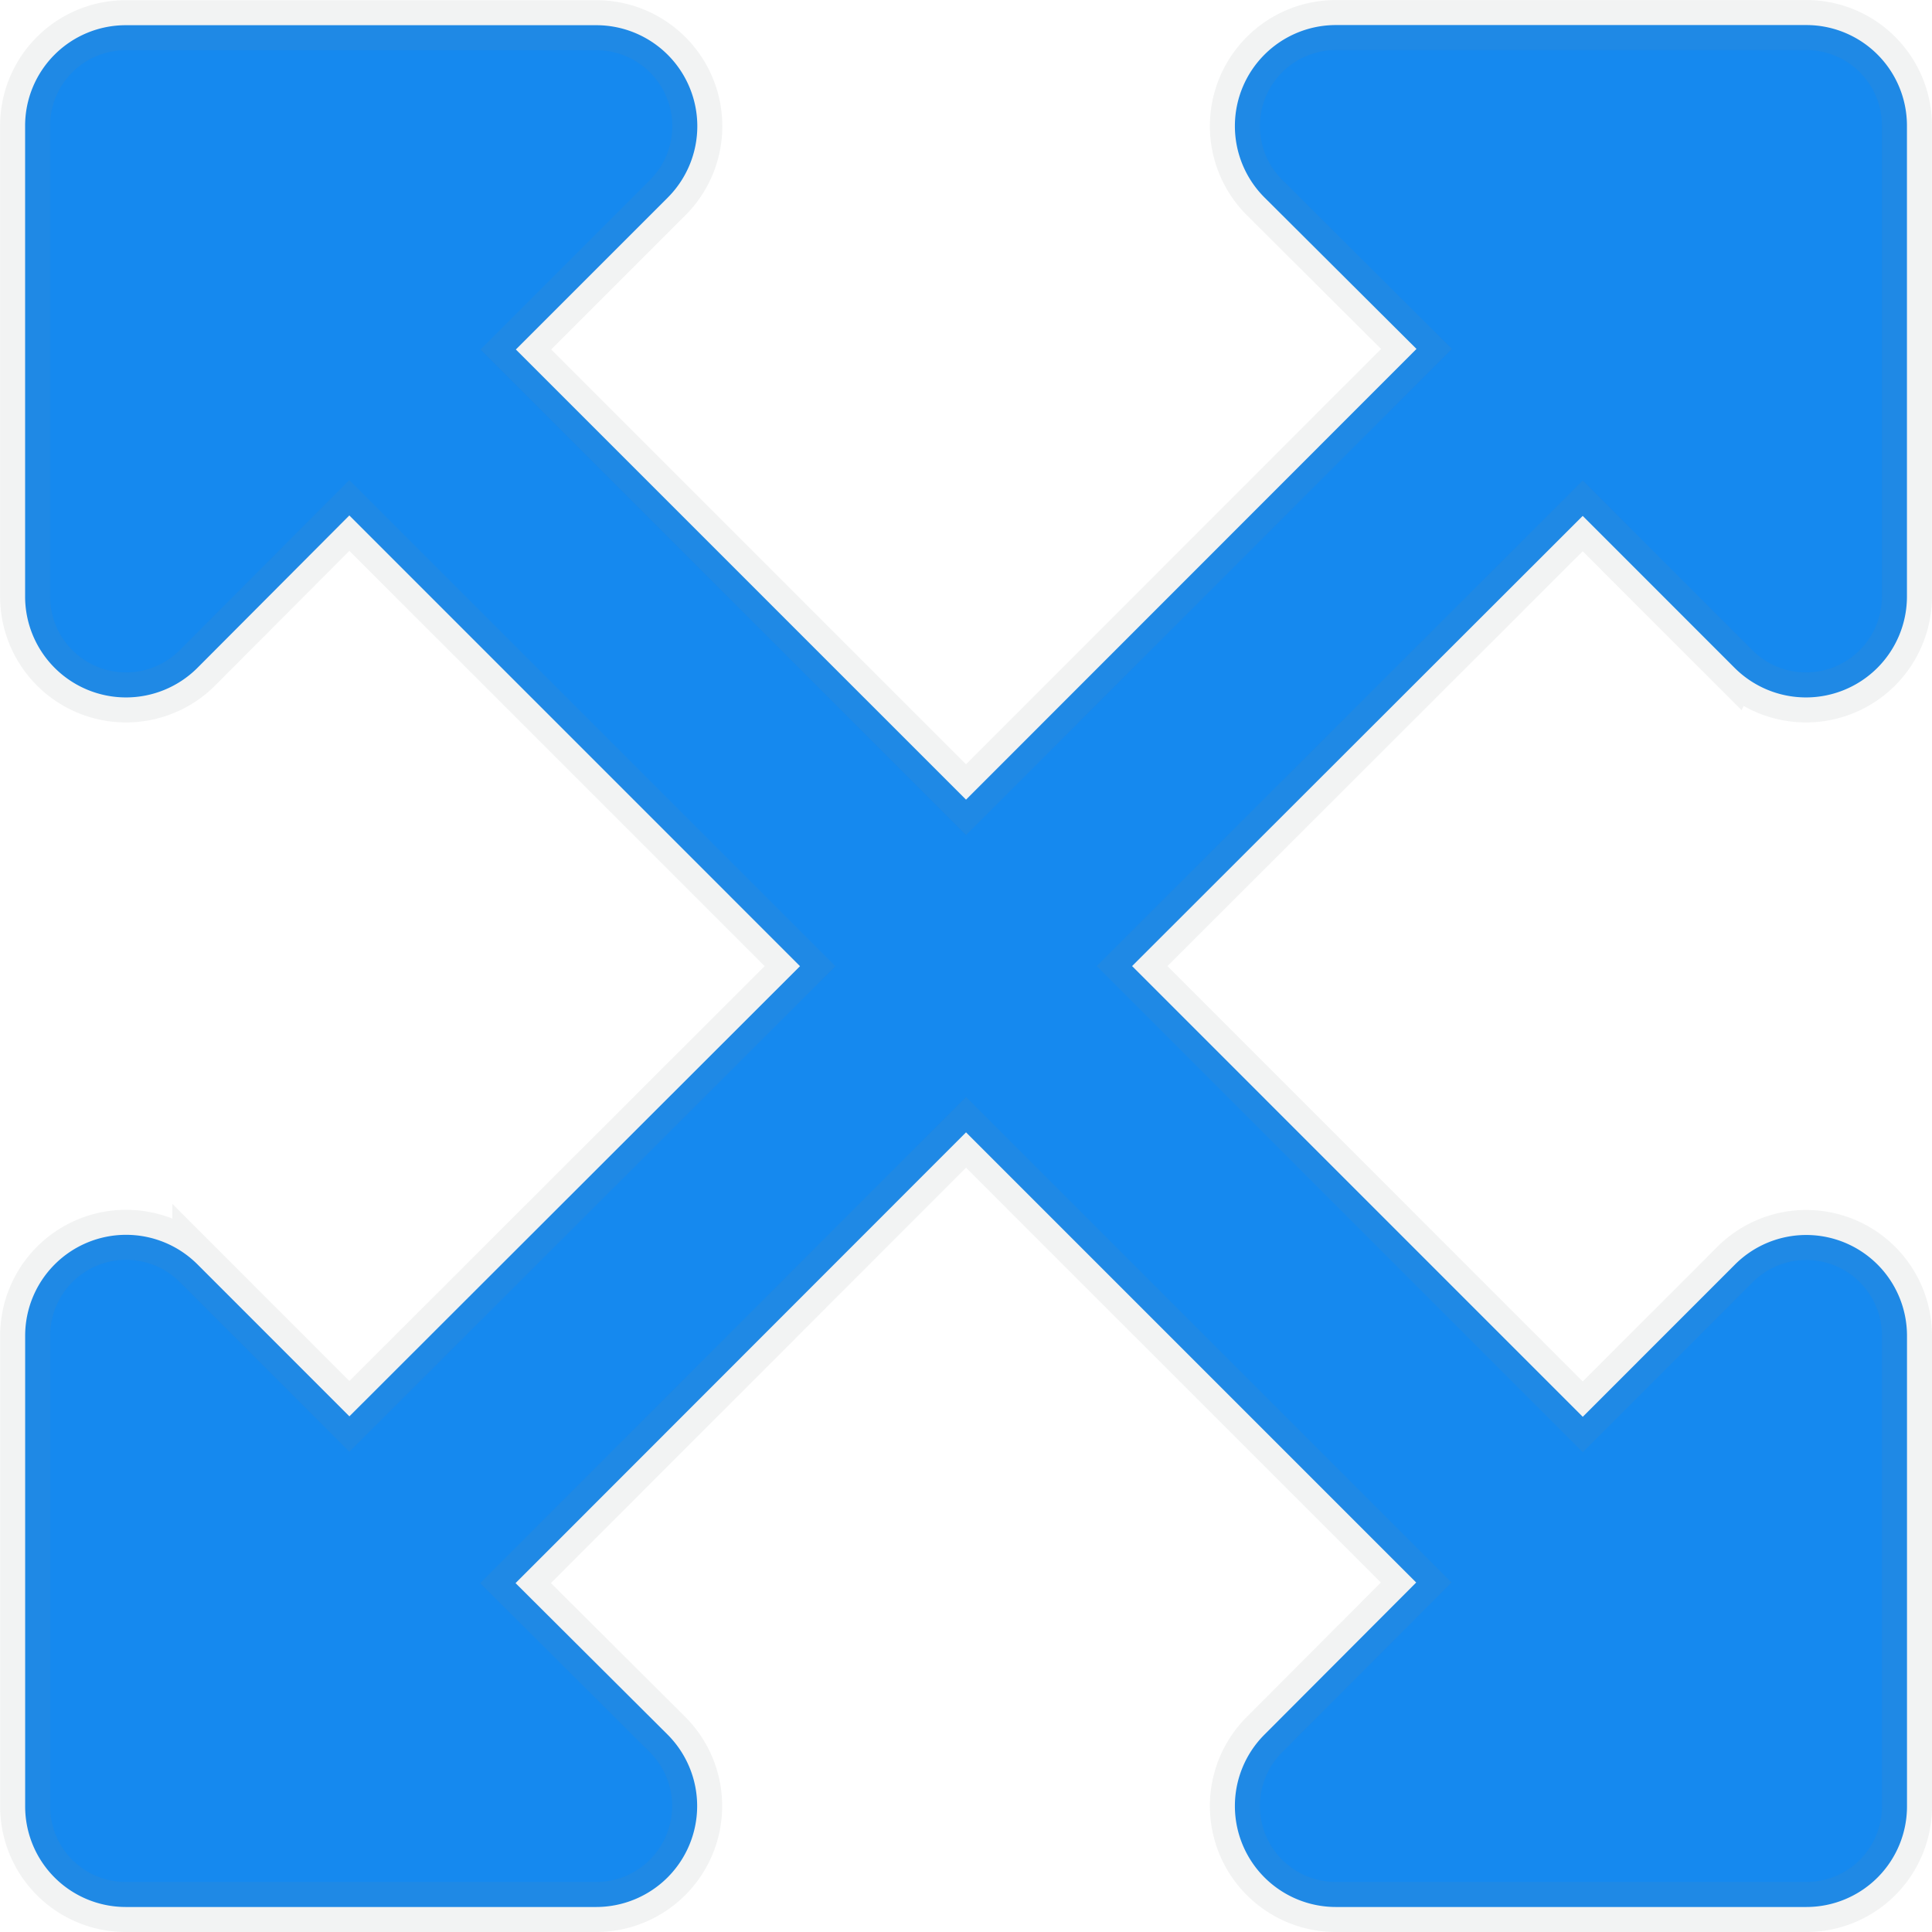 <svg xmlns="http://www.w3.org/2000/svg" width="38.625" height="38.625" viewBox="0 0 38.625 38.625"><path d="M18.812-8.734a2.014,2.014,0,0,0-3.443-1.419l-3.039,3.04-9.01-9.011,9.009-9,3.039,3.04a2.018,2.018,0,0,0,3.443-1.428v-9.411A2.011,2.011,0,0,0,16.8-34.937H7.391a2.019,2.019,0,0,0-1.428,3.443l3.043,3.032L0-19.451l-9-9,3.04-3.04a2.019,2.019,0,0,0-1.428-3.443H-16.8a2.011,2.011,0,0,0-2.011,2.011v9.411a2.018,2.018,0,0,0,3.443,1.428l3.039-3.049,9.01,9.011-9.009,9-3.039-3.04a2.018,2.018,0,0,0-3.443,1.428V.677A2.011,2.011,0,0,0-16.8,2.687h9.411A2.019,2.019,0,0,0-5.963-.756L-9.006-3.788,0-12.8l9,9L5.963-.756A2.019,2.019,0,0,0,7.391,2.687H16.8A2.011,2.011,0,0,0,18.812.677V-8.734Z" transform="translate(19.313 35.438)" fill="#1589ef" stroke="rgba(128,134,139,0.1)" stroke-width="1"/></svg>